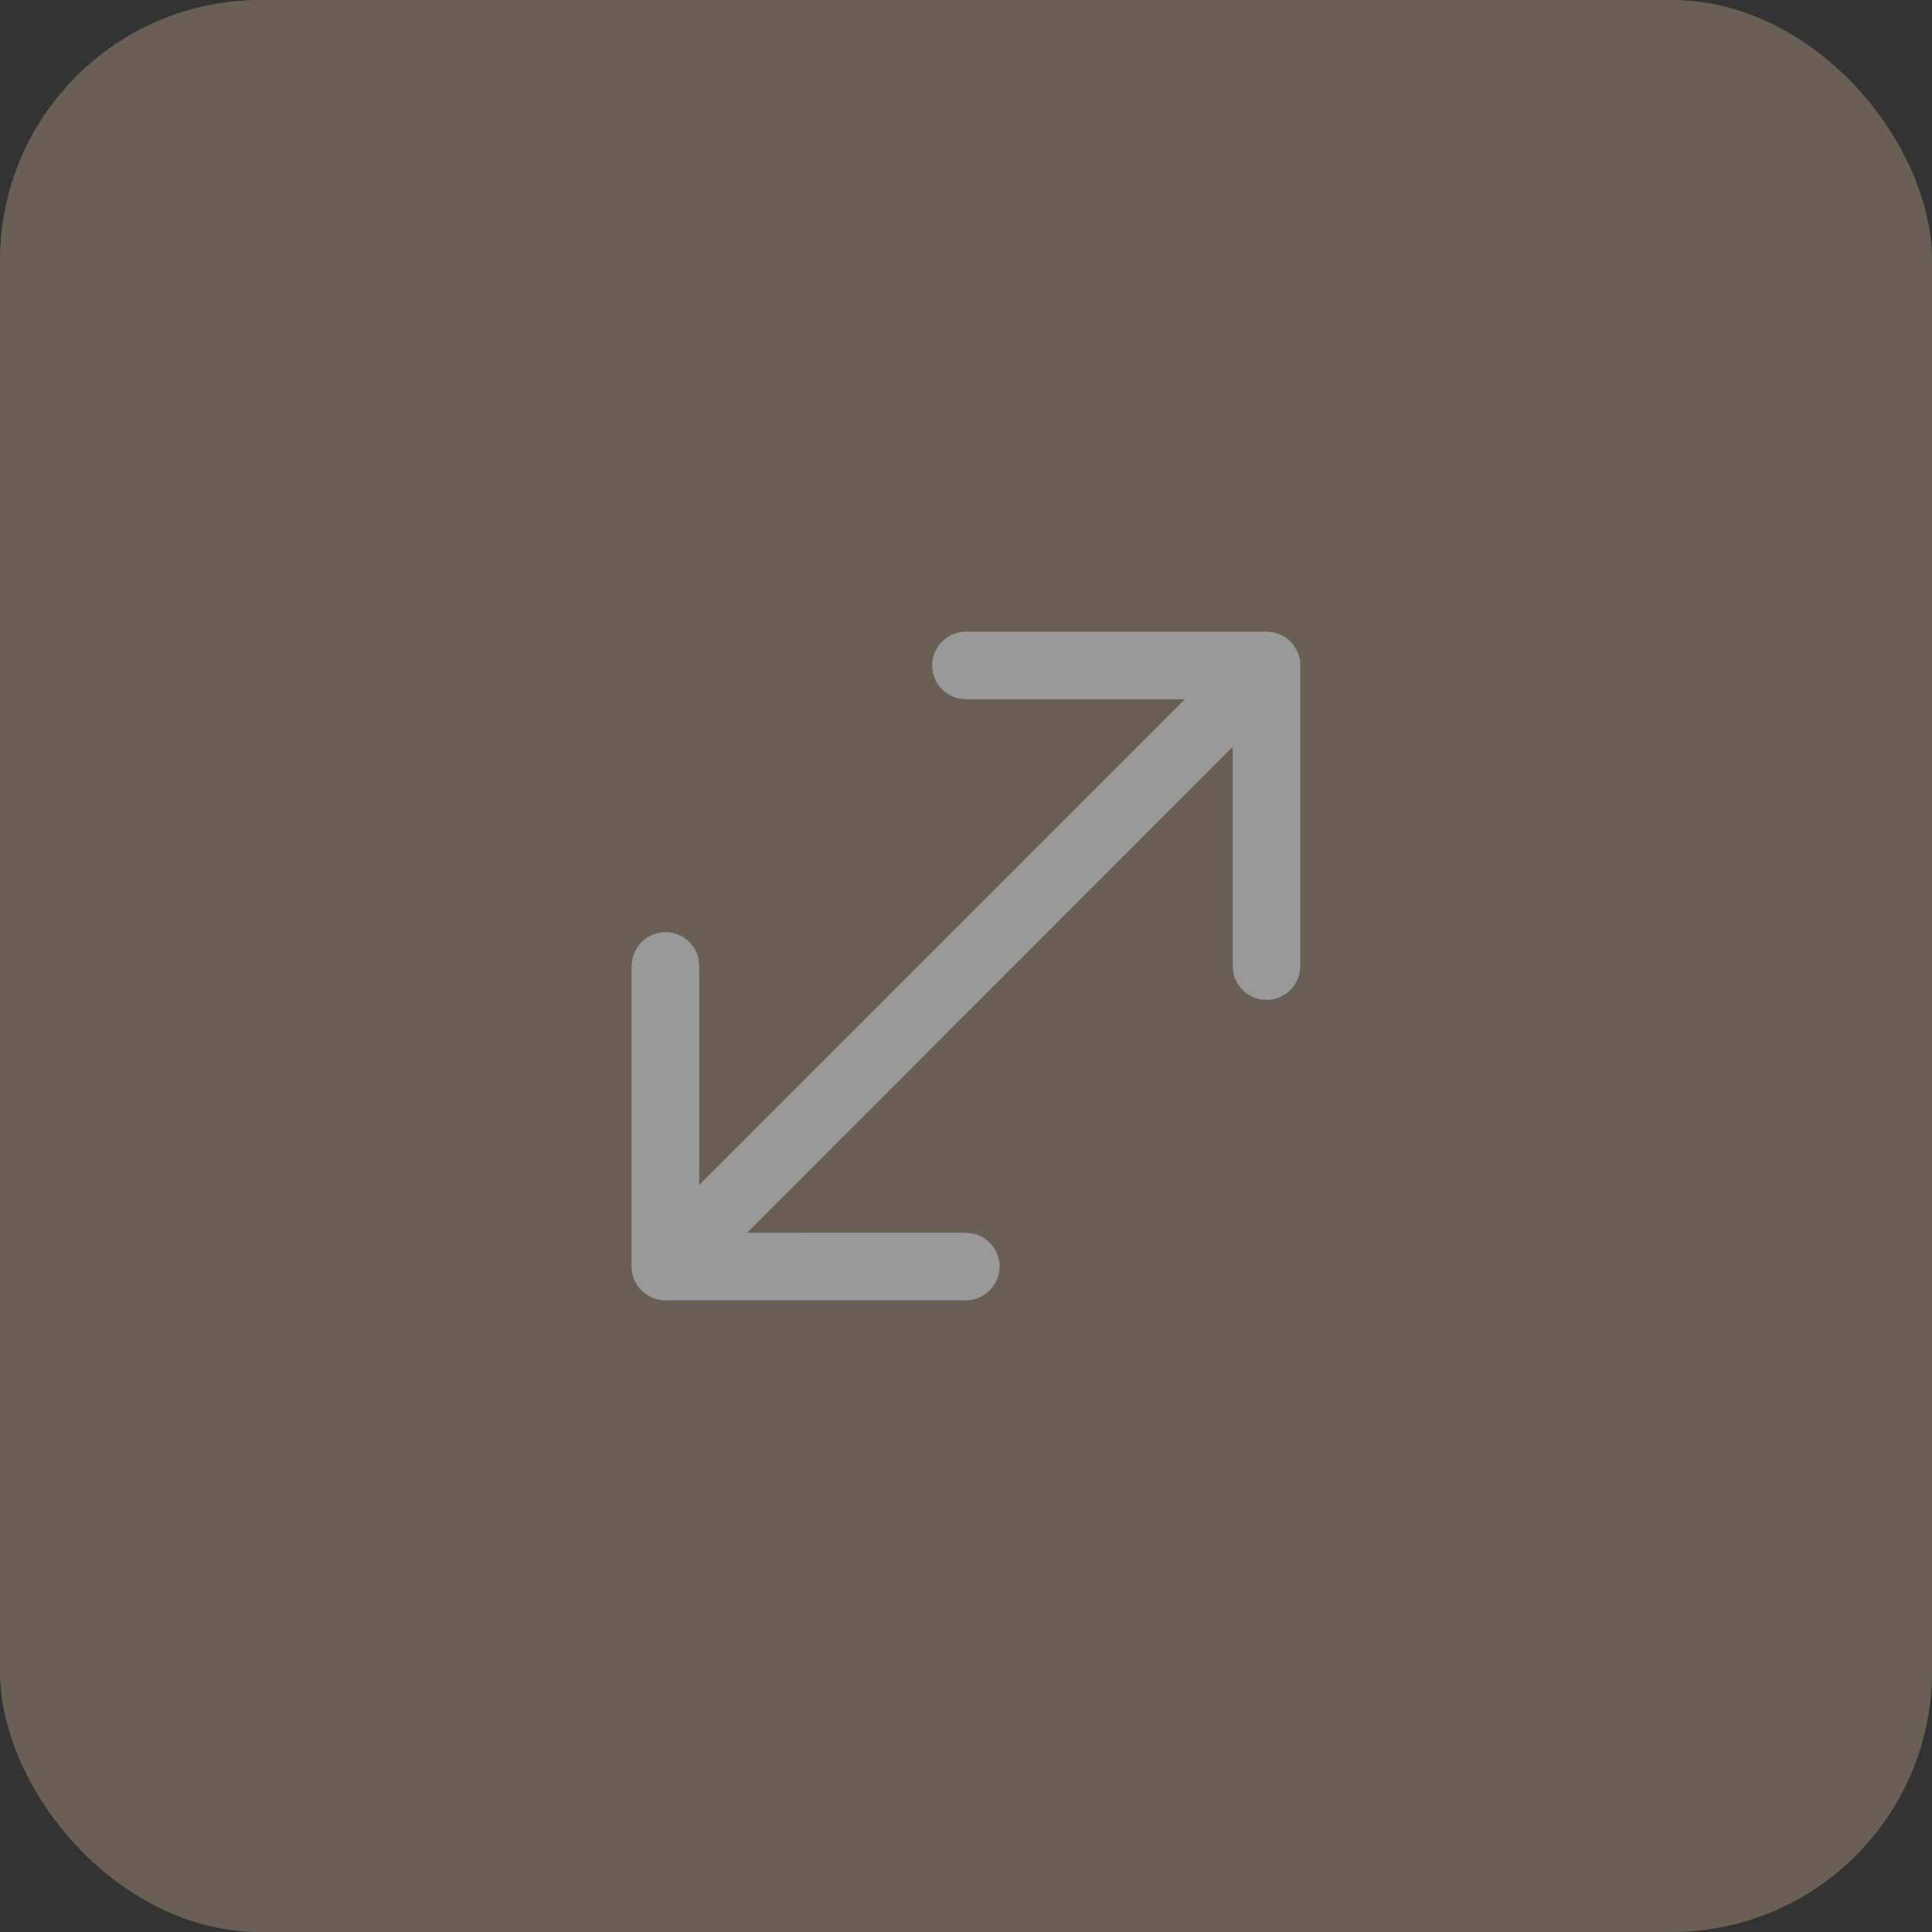 <?xml version="1.0" encoding="UTF-8"?> <svg xmlns="http://www.w3.org/2000/svg" width="34" height="34" viewBox="0 0 34 34" fill="none"><rect x="0" y="0" width="34" height="34" fill="#333333" stroke="none"/><g opacity="0.5"><rect width="34" height="34" rx="4.583" fill="#A08C76"></rect><path d="M22.408 11.128C22.679 11.183 22.884 11.424 22.884 11.711V17L22.871 17.12C22.844 17.254 22.771 17.375 22.665 17.462C22.558 17.549 22.425 17.596 22.288 17.596C22.151 17.596 22.018 17.549 21.912 17.462C21.805 17.375 21.732 17.254 21.705 17.12L21.693 17.001V13.145L13.148 21.694L16.999 21.695L17.119 21.707C17.263 21.738 17.39 21.82 17.476 21.939C17.562 22.057 17.602 22.204 17.587 22.35C17.572 22.496 17.503 22.631 17.394 22.729C17.286 22.828 17.145 22.883 16.998 22.884H11.71C11.552 22.884 11.401 22.821 11.29 22.709C11.178 22.598 11.115 22.446 11.115 22.288V17L11.129 16.881C11.156 16.746 11.229 16.625 11.335 16.538C11.441 16.451 11.574 16.404 11.712 16.404C11.849 16.404 11.982 16.451 12.088 16.538C12.194 16.625 12.267 16.746 12.295 16.881L12.305 17V20.853L20.852 12.306H16.999C16.841 12.306 16.69 12.243 16.578 12.132C16.467 12.02 16.404 11.868 16.404 11.711C16.404 11.553 16.467 11.402 16.578 11.29C16.69 11.178 16.841 11.116 16.999 11.116H22.288L22.408 11.128Z" fill="white"></path></g></svg> 